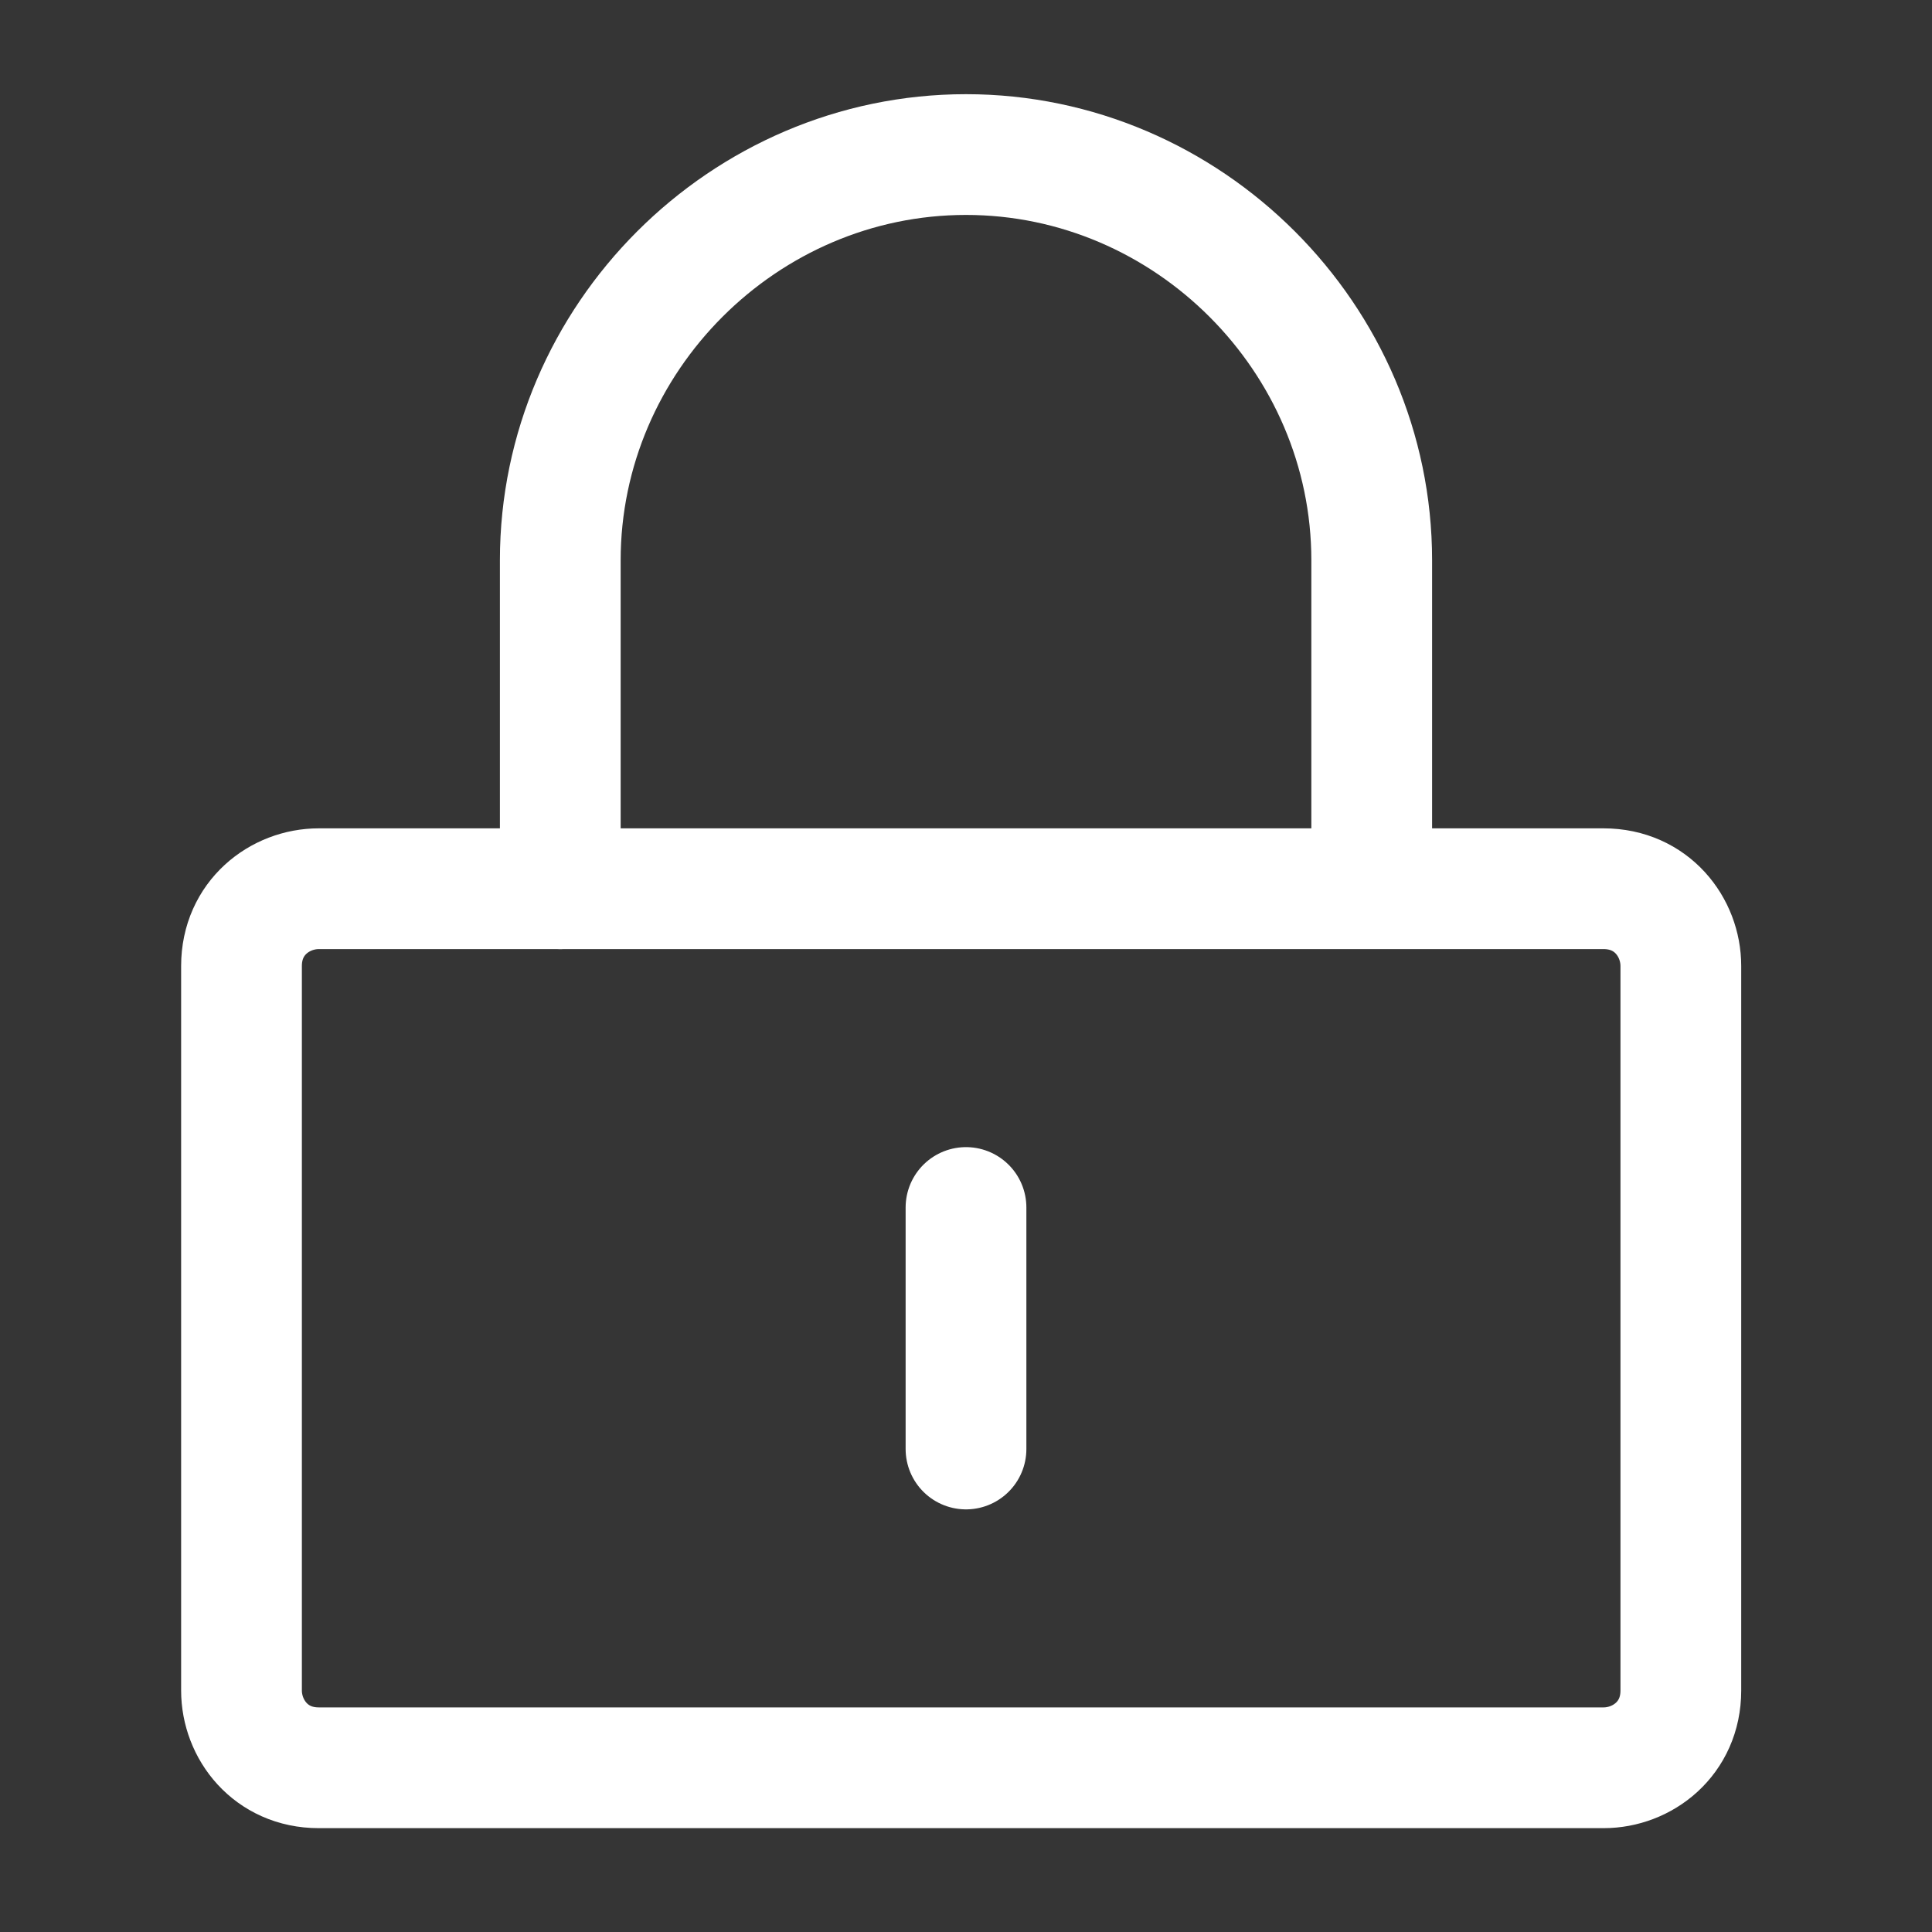 <?xml version="1.0" encoding="utf-8"?>
<!-- Generator: Adobe Illustrator 26.5.0, SVG Export Plug-In . SVG Version: 6.00 Build 0)  -->
<svg version="1.1" id="Layer_1" xmlns="http://www.w3.org/2000/svg" xmlns:xlink="http://www.w3.org/1999/xlink" x="0px" y="0px"
	 viewBox="0 0 20 20" style="enable-background:new 0 0 20 20;" xml:space="preserve">
<rect x="0" y="0" width="20" height="20" fill="#333333" stroke="none"/>
<style type="text/css">
	.st0{fill:#FFFFFF;fill-opacity:1.000000e-02;}
	.st1{fill:none;stroke:#FFFFFF;stroke-width:1.25;stroke-linejoin:round;stroke-miterlimit:1.667;}
	.st2{fill:none;stroke:#FFFFFF;stroke-width:1.25;stroke-linecap:round;stroke-linejoin:round;stroke-miterlimit:1.667;}
</style>
<rect y="0" class="st0" width="20" height="20"/>
<path class="st1" d="M3.3,9.2h13.3c0.5,0,0.8,0.4,0.8,0.8v7.5c0,0.5-0.4,0.8-0.8,0.8H3.3c-0.5,0-0.8-0.4-0.8-0.8V10
	C2.5,9.5,2.9,9.2,3.3,9.2z"/>
<path class="st2" d="M5.8,9.2V5.8c0-2.3,1.9-4.2,4.2-4.2s4.2,1.9,4.2,4.2v3.3"/>
<path class="st2" d="M10,12.5V15"/>
</svg>
